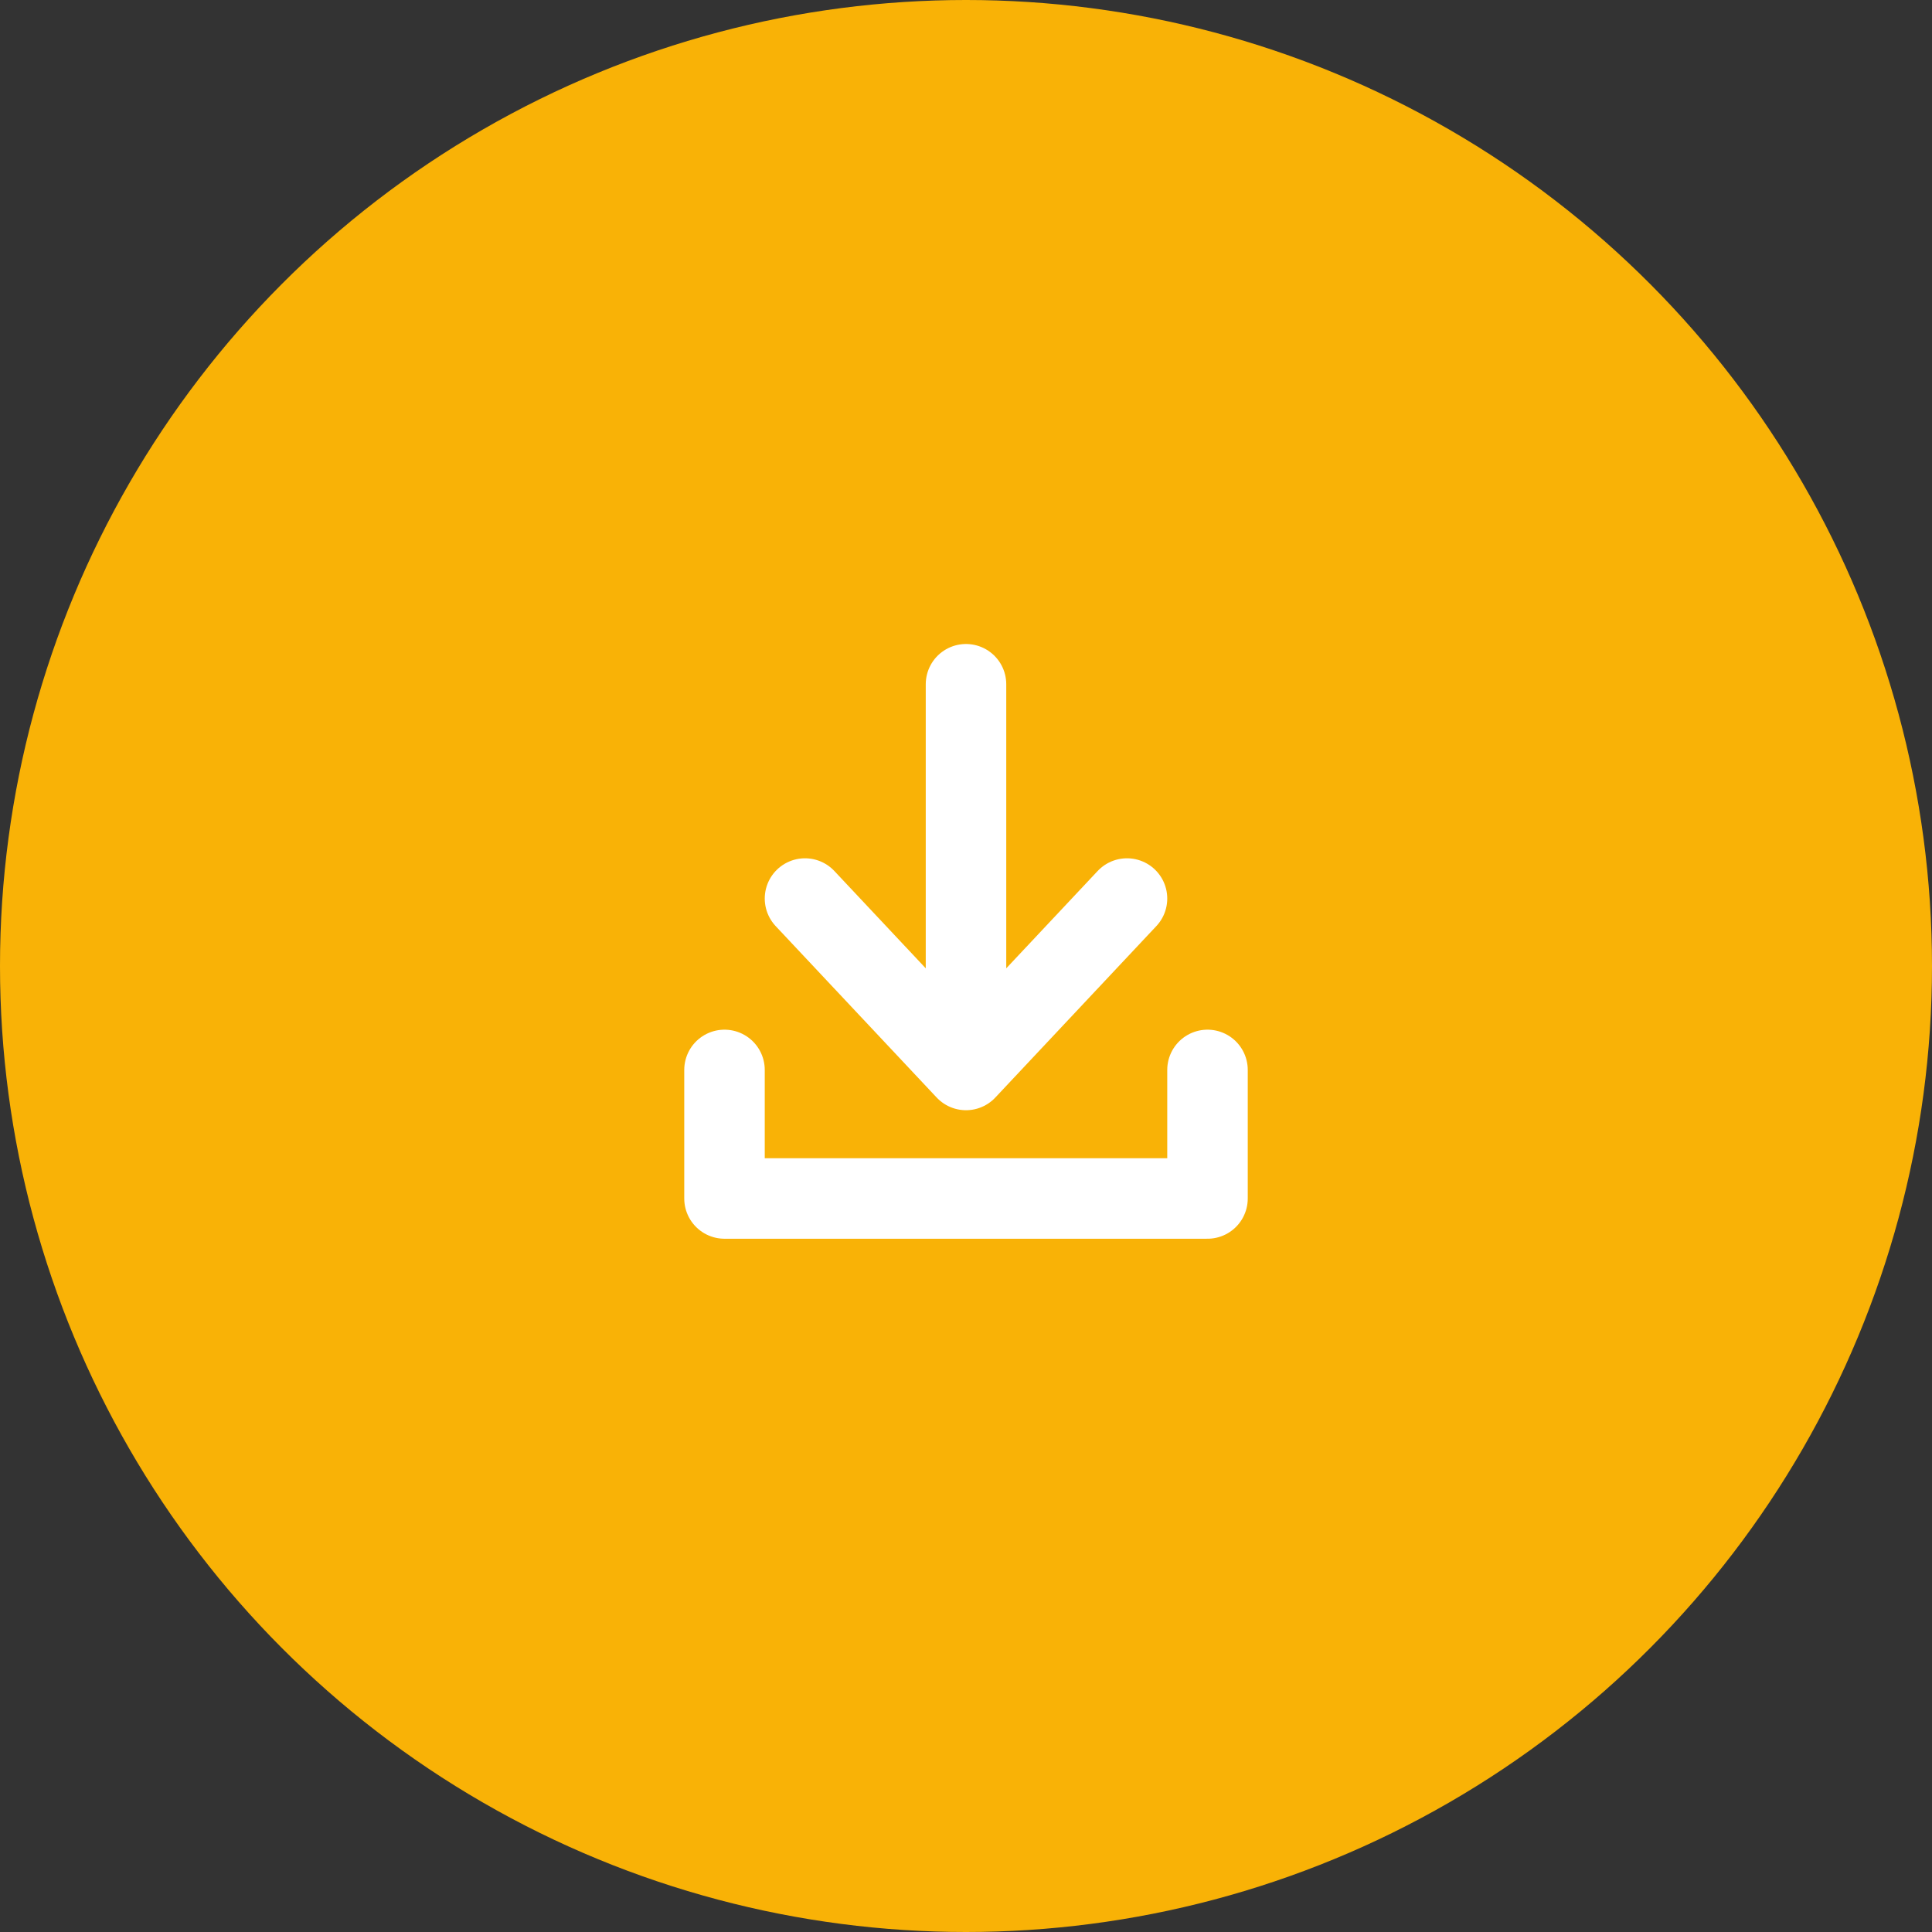 <?xml version="1.0" encoding="UTF-8"?> <svg xmlns="http://www.w3.org/2000/svg" width="48" height="48" viewBox="0 0 48 48" fill="none"><rect x="0" y="0" width="48" height="48" fill="#333333" stroke="none"/> <circle cx="24" cy="24" r="24" fill="#F9B206"></circle> <path d="M18 26.582L18 29.776L30 29.776L30 26.582" stroke="white" stroke-width="2" stroke-linecap="round" stroke-linejoin="round"></path> <path d="M24 17V26.583M24 26.583L20 22.324M24 26.583L28 22.324" stroke="white" stroke-width="2" stroke-linecap="round"></path> </svg> 